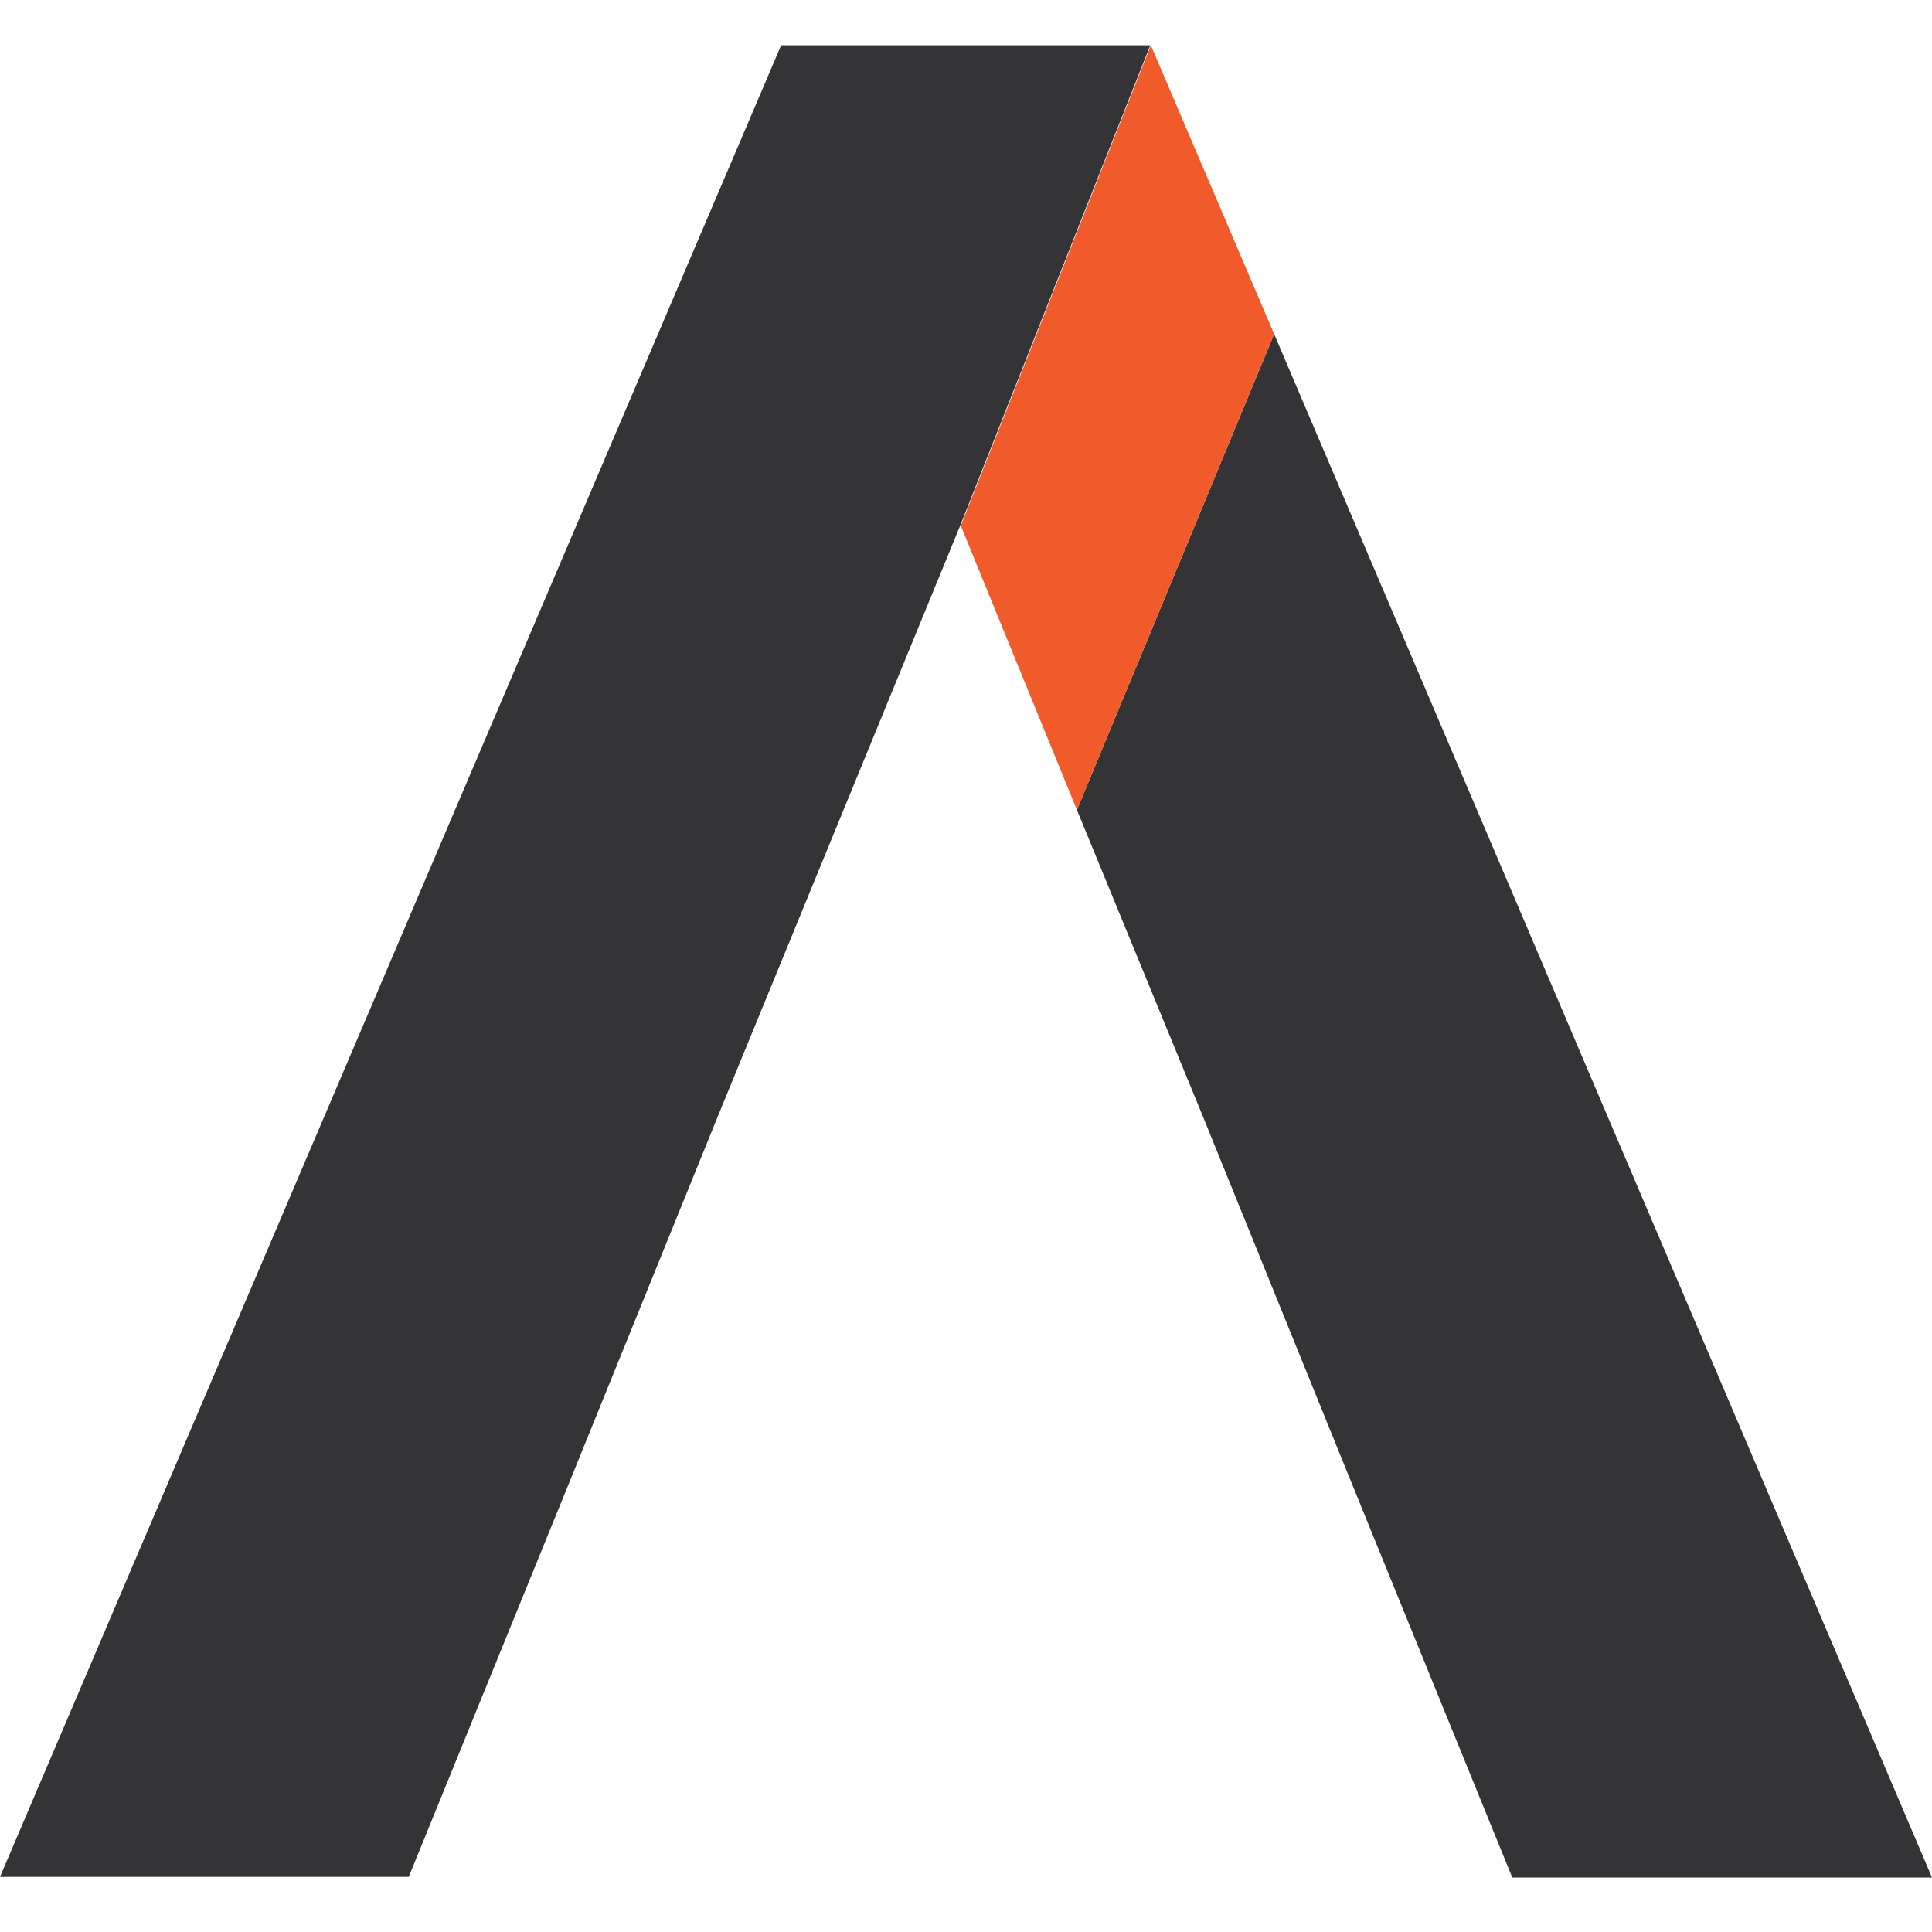 <svg width="32" height="32" viewBox="0 0 32 32" fill="none" xmlns="http://www.w3.org/2000/svg">
<g clip-path="url(#clip0_1604_9901)">
<g clip-path="url(#clip1_1604_9901)">
<g clip-path="url(#clip2_1604_9901)">
<path d="M21.104 5.533L17.837 13.415L19.922 18.487L22.297 24.342L25.048 31.098H32L21.104 5.533ZM12.938 0.75L0 31.087H6.77L9.52 24.331L11.895 18.476L15.903 8.707L19.052 0.75H12.916L12.938 0.75Z" fill="#343436"/>
<path d="M21.104 5.533L17.837 13.415L15.914 8.707L19.062 0.75L21.104 5.533Z" fill="#F15B2C"/>
</g>
</g>
</g>
<defs>
<clipPath id="clip0_1604_9901">
<rect width="32" height="32" fill="white"/>
</clipPath>
<clipPath id="clip1_1604_9901">
<rect width="32" height="32" fill="white"/>
</clipPath>
<clipPath id="clip2_1604_9901">
<rect width="32" height="30.562" fill="white" transform="translate(0 0.75)"/>
</clipPath>
</defs>
</svg>
